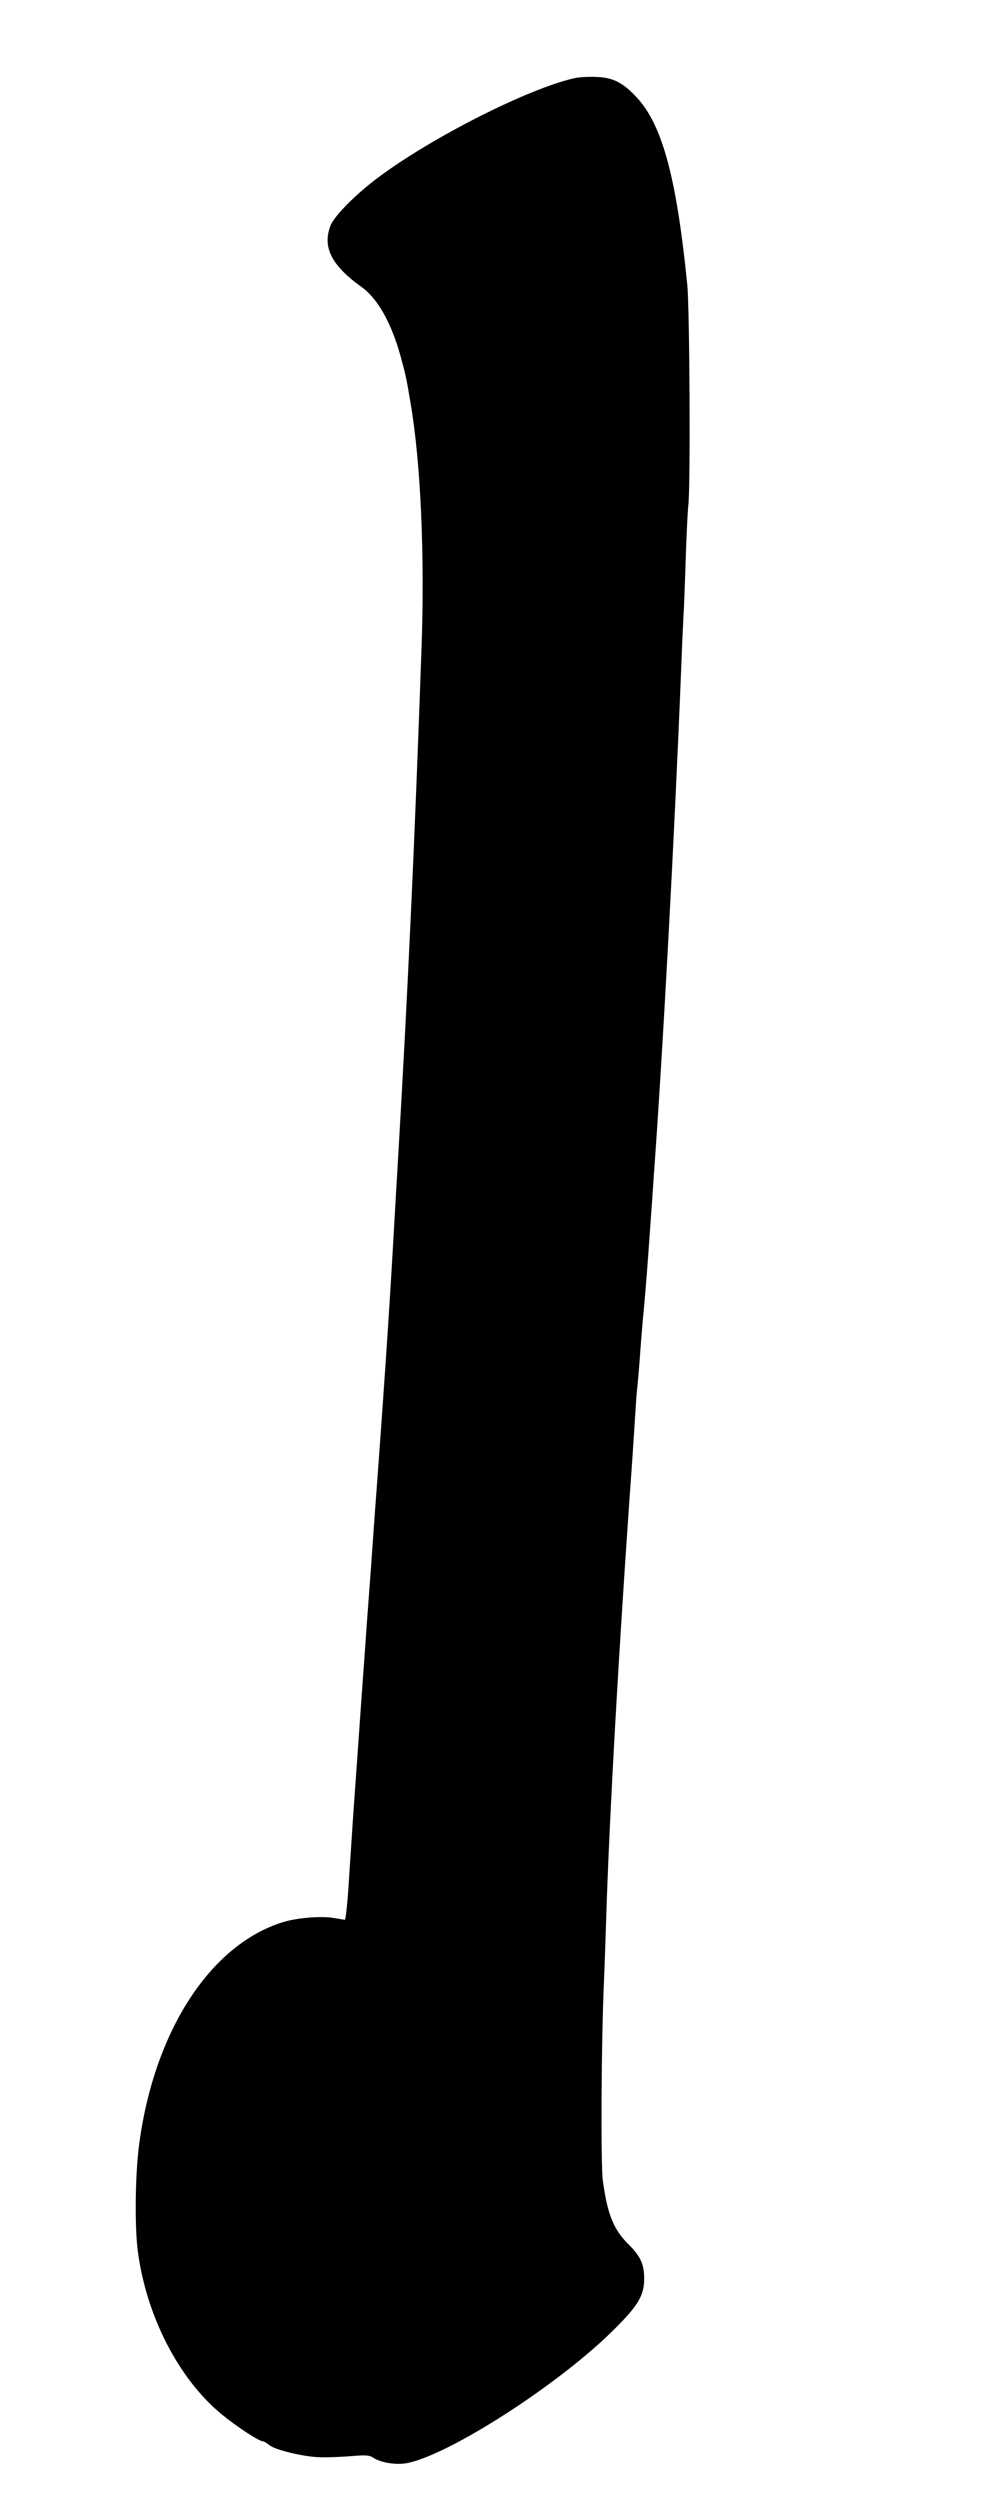  <svg version="1.0" xmlns="http://www.w3.org/2000/svg"
 width="515pt" height="1280pt" viewBox="0 0 515 1280"
 preserveAspectRatio="xMidYMid meet"><g transform="translate(0,1280) scale(0.1,-0.1)"
fill="#000000" stroke="none">
<path d="M2945 12400 c-235 -52 -731 -302 -1010 -511 -111 -83 -219 -192 -240
-241 -45 -111 2 -206 157 -317 83 -59 153 -183 201 -356 26 -95 30 -113 51
-240 52 -304 73 -777 56 -1255 -35 -999 -71 -1771 -120 -2610 -6 -96 -17 -290
-25 -430 -22 -385 -50 -792 -85 -1265 -6 -77 -15 -201 -20 -275 -5 -74 -14
-198 -20 -275 -6 -77 -15 -202 -20 -277 -12 -162 -26 -361 -40 -561 -17 -232
-29 -412 -40 -582 -8 -139 -18 -235 -23 -235 -1 0 -29 5 -62 10 -62 10 -185 0
-255 -22 -369 -114 -655 -550 -735 -1123 -22 -150 -26 -428 -9 -560 43 -332
209 -656 431 -838 77 -63 190 -137 209 -137 6 0 21 -9 33 -19 30 -26 185 -63
268 -63 37 -1 107 2 155 6 70 6 91 5 110 -8 41 -27 122 -39 179 -27 219 47
757 393 1037 665 141 137 173 190 173 279 0 72 -18 113 -78 173 -79 77 -110
155 -134 329 -11 84 -8 711 6 1020 2 55 7 181 10 280 16 543 67 1444 135 2390
5 77 12 181 15 230 3 50 7 110 10 135 3 25 10 104 15 175 5 72 14 180 20 240
13 147 18 213 30 385 6 80 15 208 20 285 48 661 105 1719 140 2585 5 135 12
286 15 335 2 50 7 176 10 280 4 105 9 210 12 235 12 93 7 1003 -5 1130 -55
551 -128 821 -260 962 -70 75 -120 101 -206 104 -39 2 -89 -1 -111 -6z"/>
</g>
</svg>
